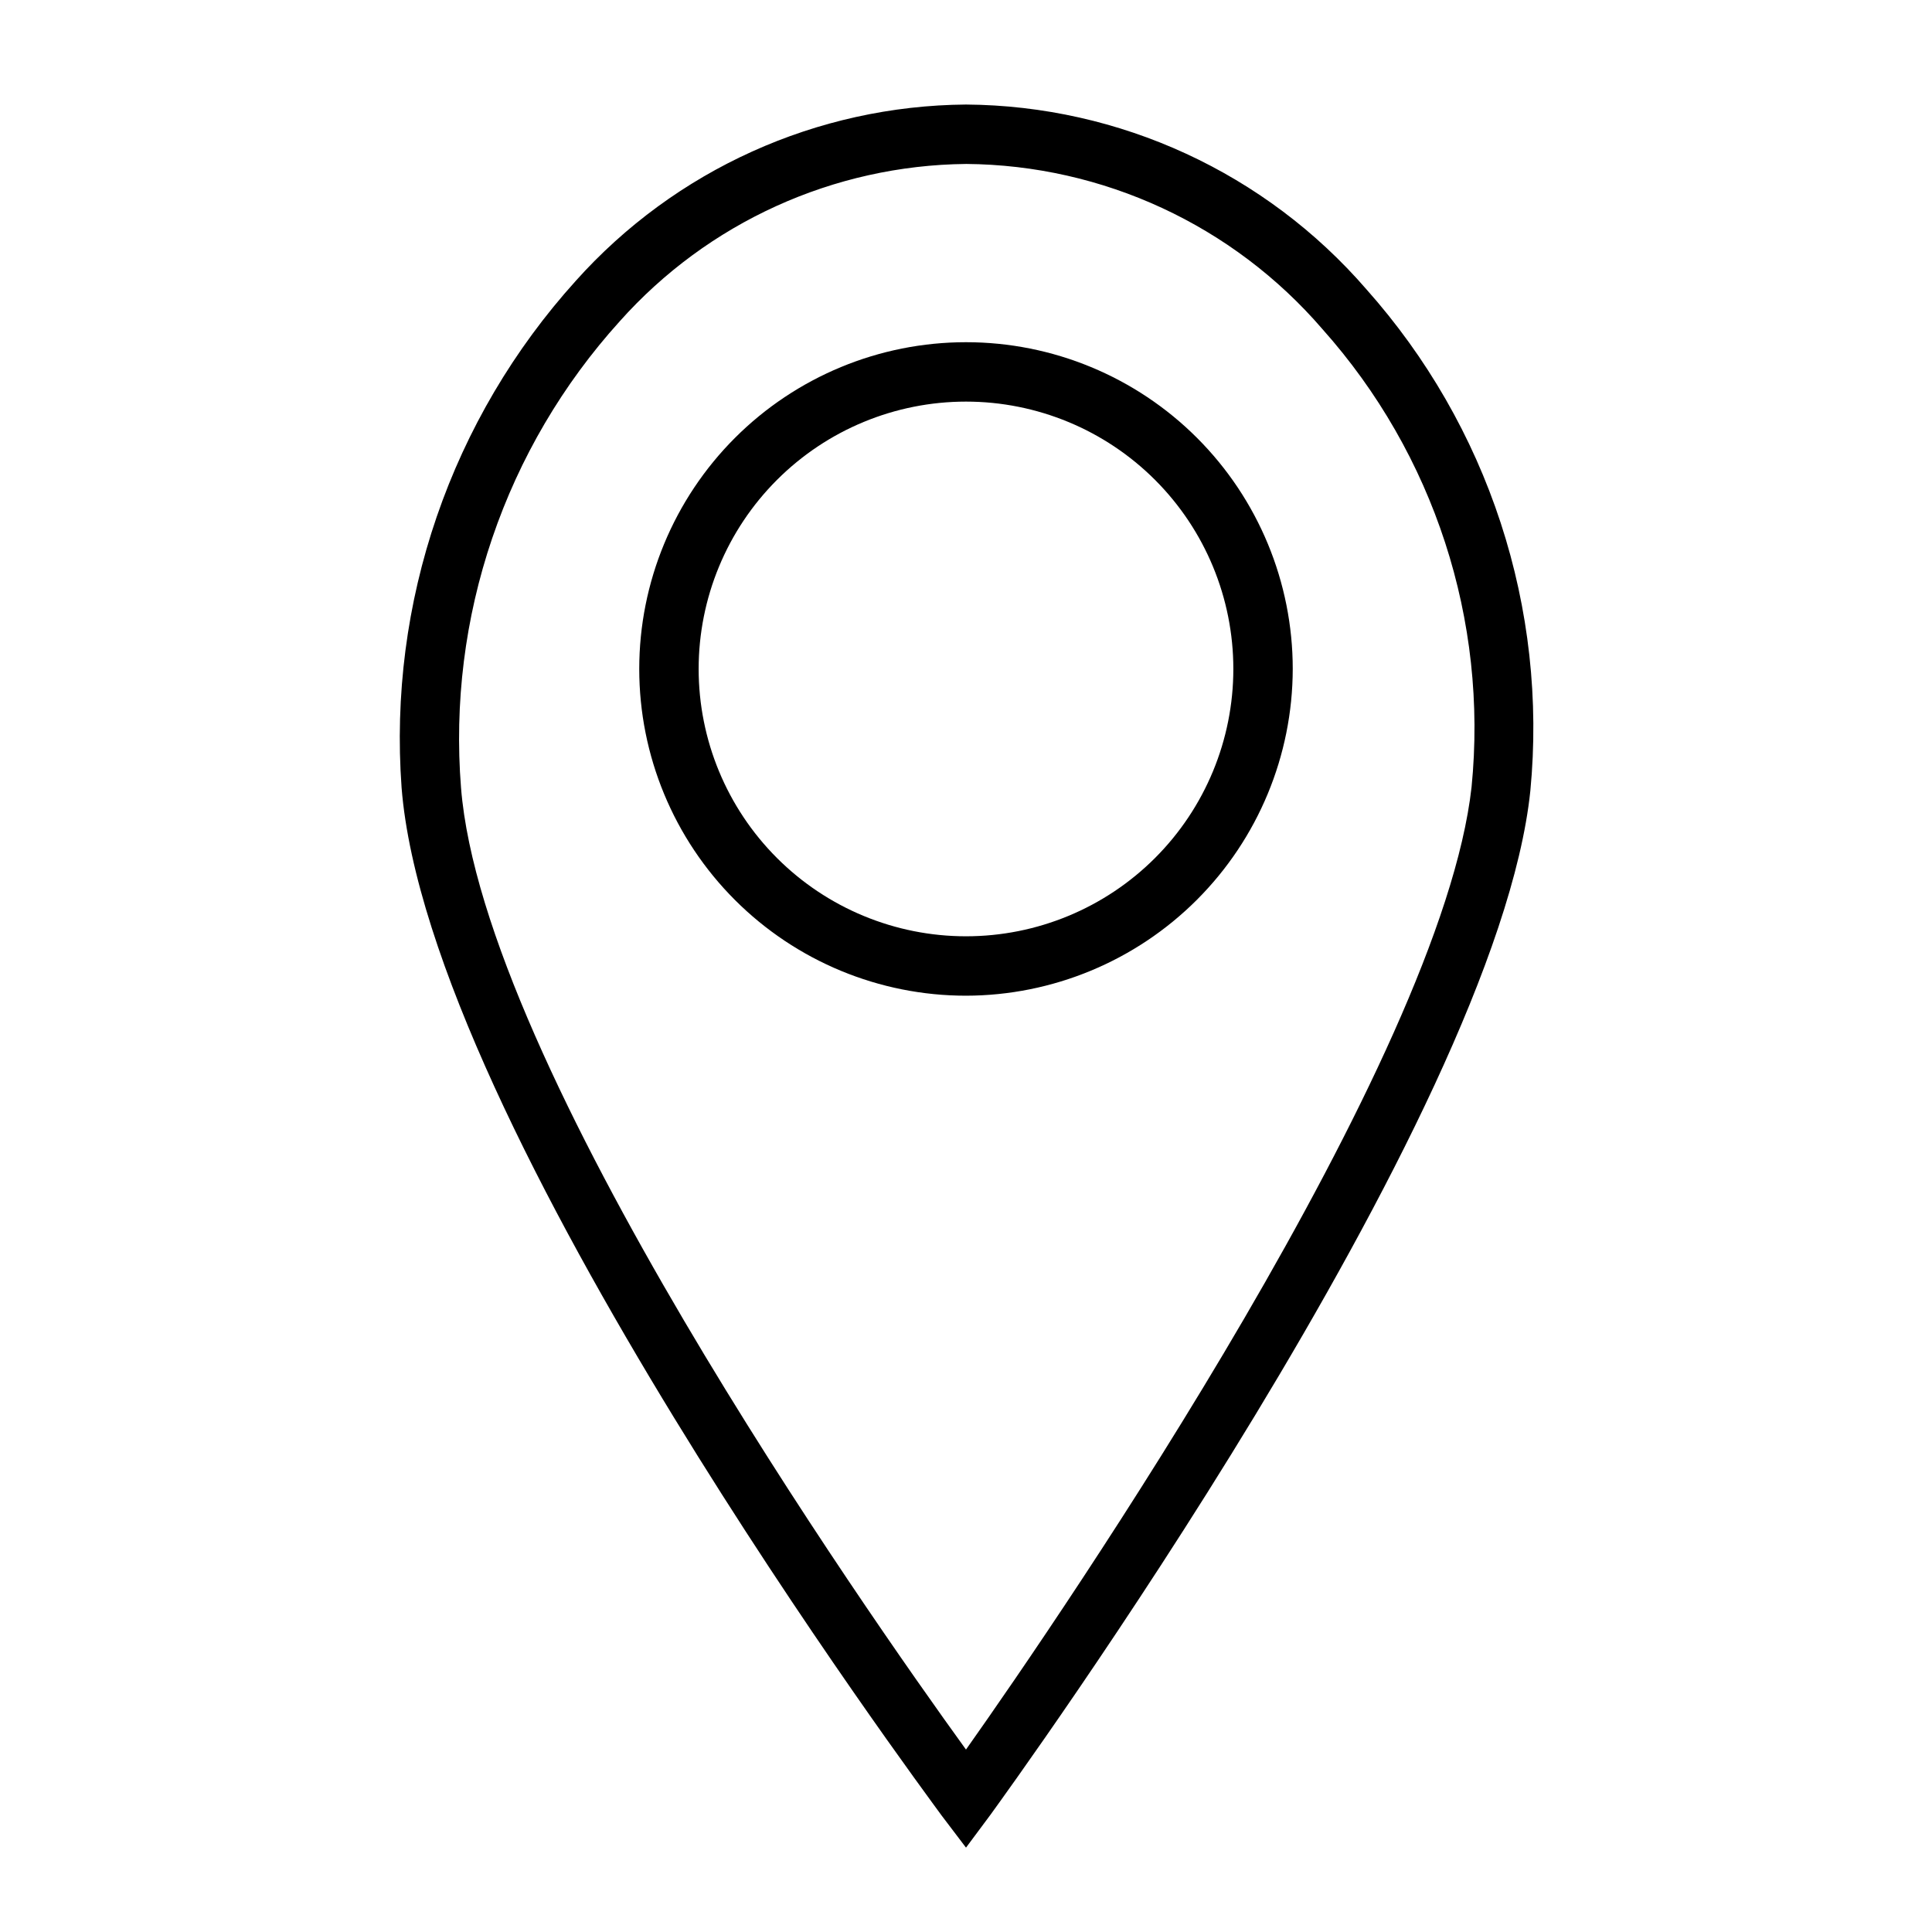 <?xml version="1.0" encoding="UTF-8"?>
<!-- The Best Svg Icon site in the world: iconSvg.co, Visit us! https://iconsvg.co -->
<svg fill="#000000" width="800px" height="800px" version="1.1" viewBox="144 144 512 512" xmlns="http://www.w3.org/2000/svg">
 <g>
  <path d="m400 633.64-6.453-8.5c-5.356-7.402-136.03-182.95-143.12-272.38-1.777-24.34 1.395-48.785 9.324-71.867 7.93-23.082 20.449-44.316 36.805-62.43 26.352-29.465 63.914-46.441 103.44-46.758 40.766 0.293 79.434 18.137 106.11 48.961 16 17.969 28.117 39.043 35.594 61.906 7.477 22.867 10.152 47.027 7.859 70.977-8.973 86.75-137.76 264.03-143.11 271.43zm0-446.19c-35.105 0.367-68.43 15.516-91.789 41.723-15.055 16.652-26.547 36.203-33.773 57.457-7.231 21.25-10.043 43.758-8.262 66.133 5.824 73.523 107.06 217.9 133.82 254.89 26.293-37.156 125.95-182.95 133.98-255.05v0.004c4.398-44.211-9.934-88.238-39.52-121.39-23.699-27.531-58.137-43.484-94.461-43.77z"/>
  <path d="m400 407.87c-22.969 0-44.992-9.125-61.23-25.363-16.238-16.238-25.363-38.266-25.363-61.23s9.125-44.988 25.363-61.23c16.238-16.238 38.262-25.359 61.23-25.359 22.965 0 44.988 9.121 61.227 25.359 16.242 16.242 25.363 38.266 25.363 61.23-0.039 22.953-9.176 44.953-25.406 61.184-16.23 16.23-38.23 25.367-61.184 25.41zm0-157.44c-18.793 0-36.812 7.465-50.098 20.75-13.289 13.289-20.754 31.309-20.754 50.098 0 18.793 7.465 36.812 20.754 50.098 13.285 13.289 31.305 20.75 50.098 20.75 18.789 0 36.809-7.461 50.098-20.75 13.285-13.285 20.75-31.305 20.75-50.098 0-18.789-7.465-36.809-20.75-50.098-13.289-13.285-31.309-20.75-50.098-20.75z"/>
 </g>
</svg>